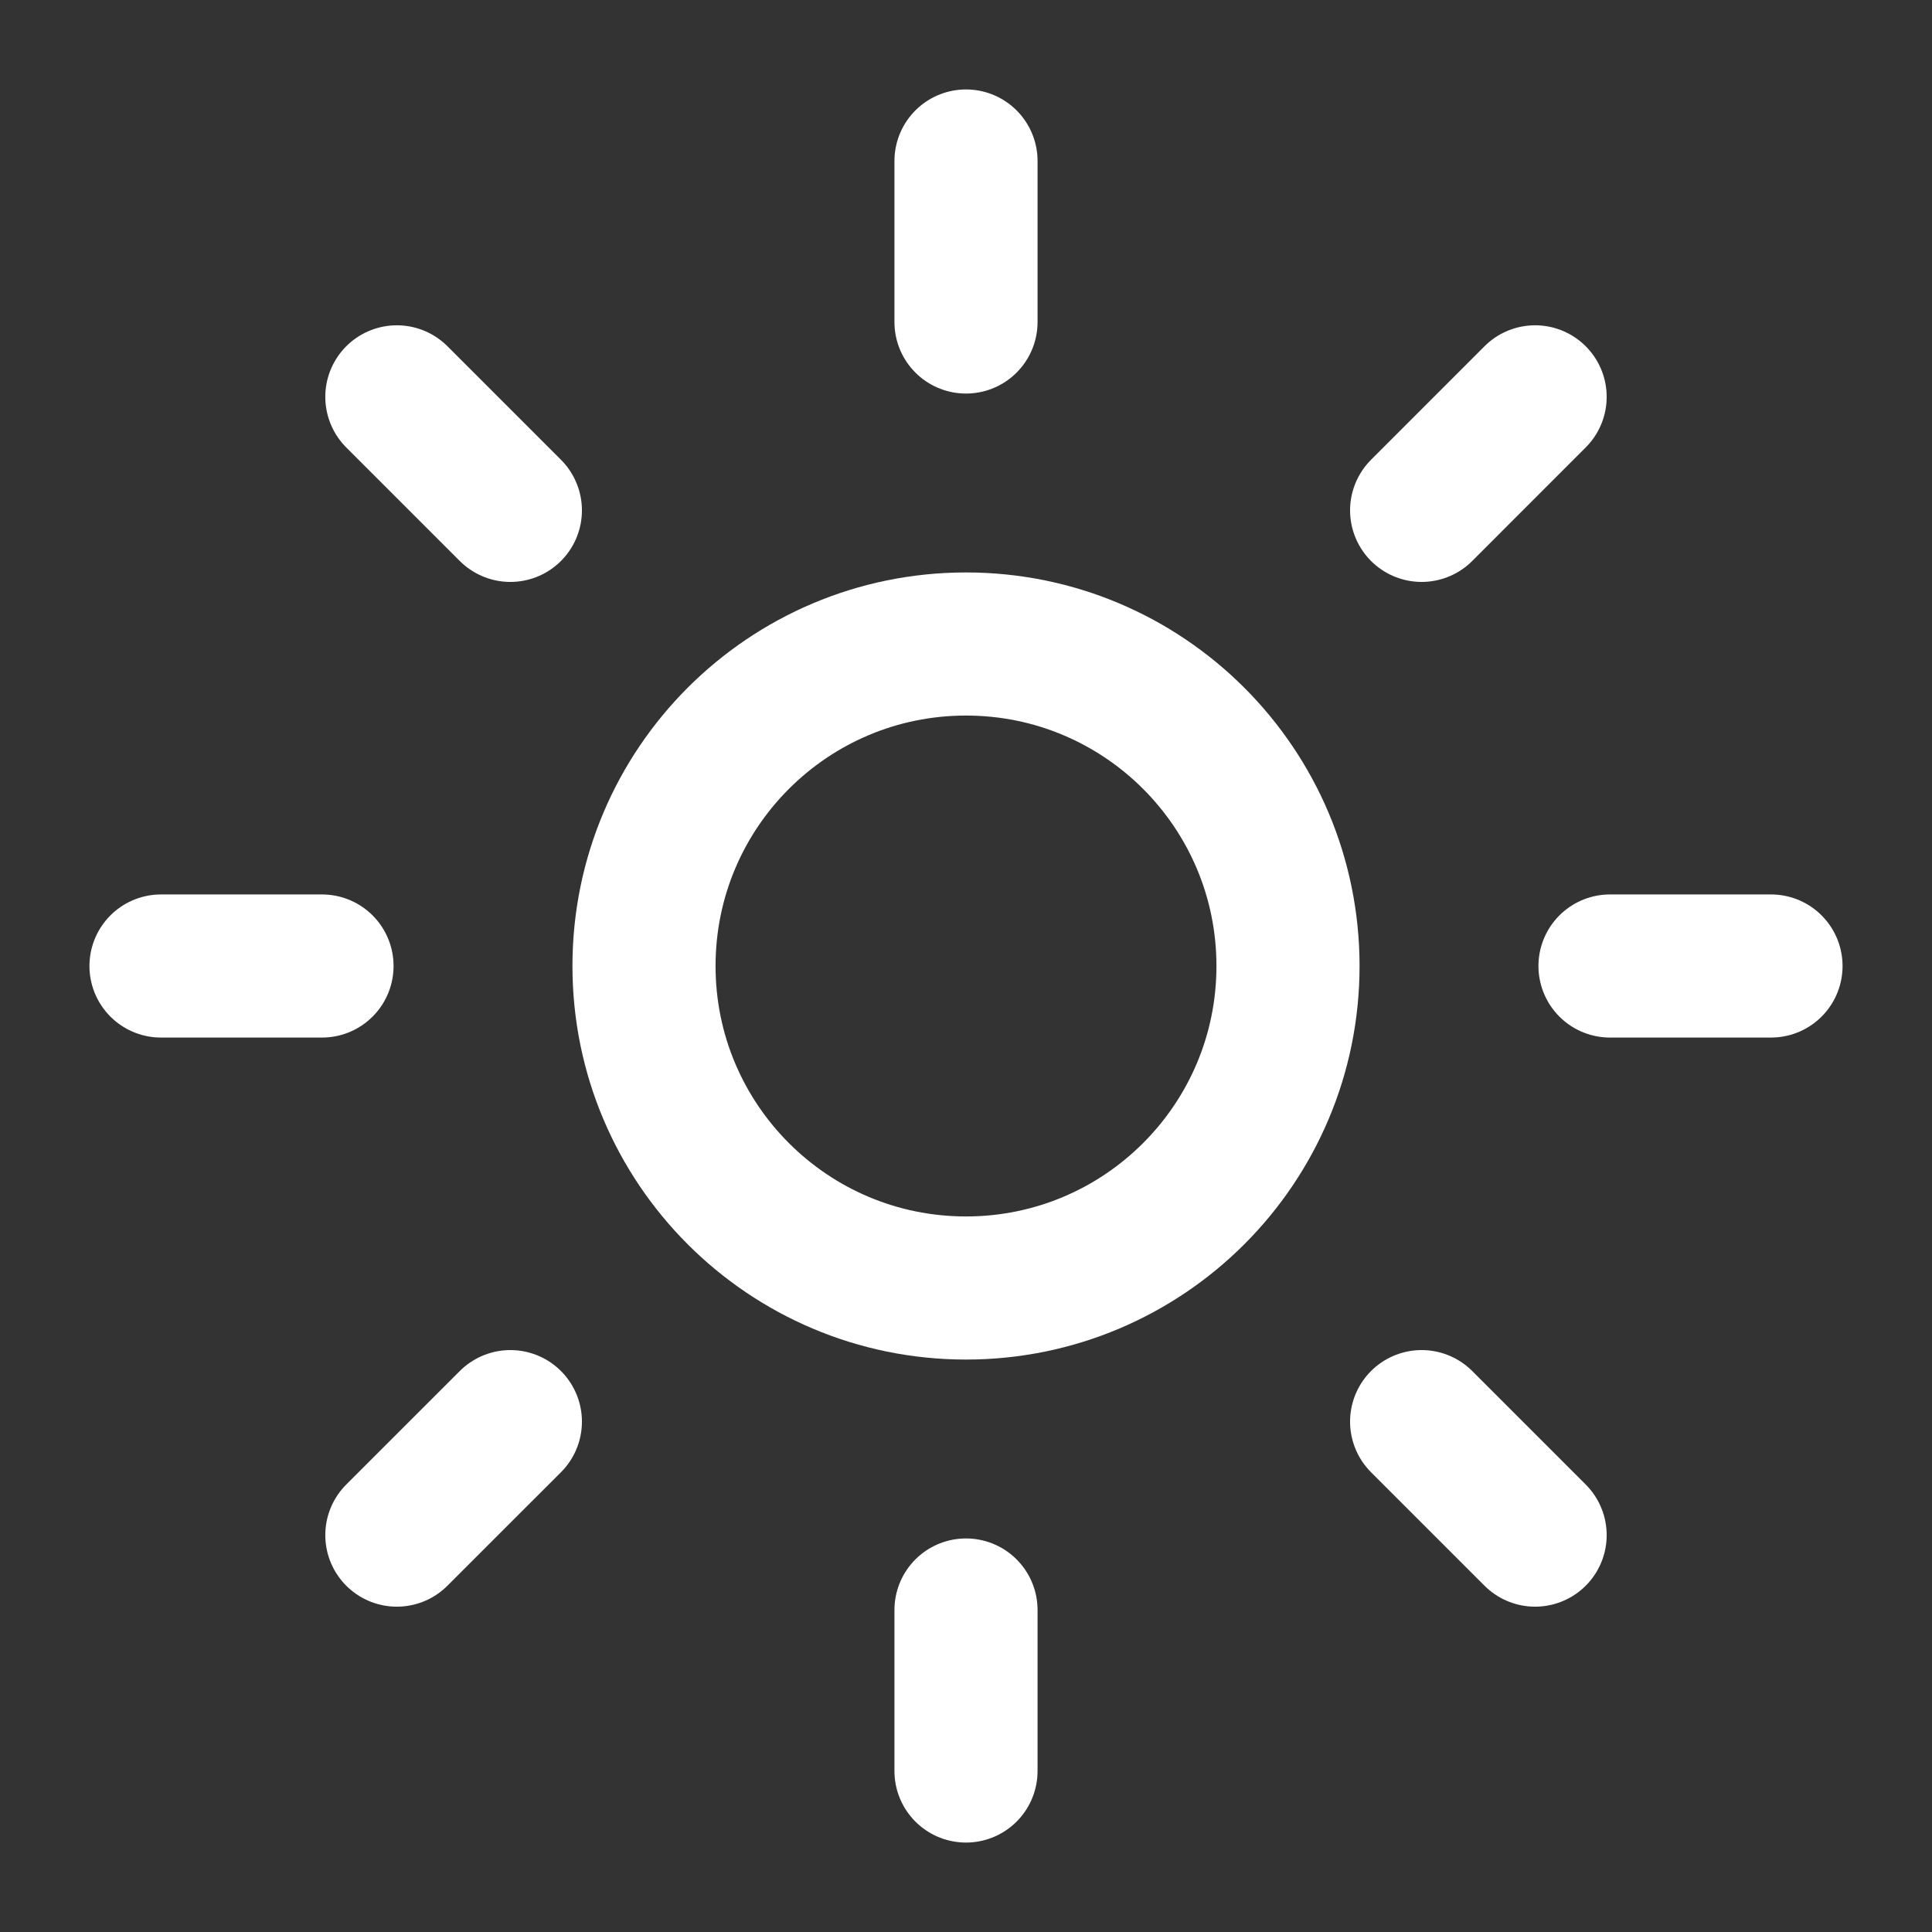 <svg preserveAspectRatio="none" width="100%" height="100%" overflow="visible" style="display: block;" viewBox="0 0 54 54" fill="none" xmlns="http://www.w3.org/2000/svg">
<rect x="0" y="0" width="54" height="54" fill="#333333" stroke="none"/>
<g id="SVG">
<path id="Vector" d="M27 36C31.971 36 36 31.971 36 27C36 22.029 31.971 18 27 18C22.029 18 18 22.029 18 27C18 31.971 22.029 36 27 36Z" stroke="white" stroke-width="4" stroke-linecap="round" stroke-linejoin="round"/>
<path id="Vector_2" d="M27 4.5V9" stroke="white" stroke-width="4" stroke-linecap="round" stroke-linejoin="round"/>
<path id="Vector_3" d="M27 45V49.5" stroke="white" stroke-width="4" stroke-linecap="round" stroke-linejoin="round"/>
<path id="Vector_4" d="M11.092 11.092L14.265 14.265" stroke="white" stroke-width="4" stroke-linecap="round" stroke-linejoin="round"/>
<path id="Vector_5" d="M39.735 39.735L42.907 42.907" stroke="white" stroke-width="4" stroke-linecap="round" stroke-linejoin="round"/>
<path id="Vector_6" d="M4.5 27H9" stroke="white" stroke-width="4" stroke-linecap="round" stroke-linejoin="round"/>
<path id="Vector_7" d="M45 27H49.5" stroke="white" stroke-width="4" stroke-linecap="round" stroke-linejoin="round"/>
<path id="Vector_8" d="M14.265 39.735L11.092 42.907" stroke="white" stroke-width="4" stroke-linecap="round" stroke-linejoin="round"/>
<path id="Vector_9" d="M42.907 11.092L39.735 14.265" stroke="white" stroke-width="4" stroke-linecap="round" stroke-linejoin="round"/>
</g>
</svg>
